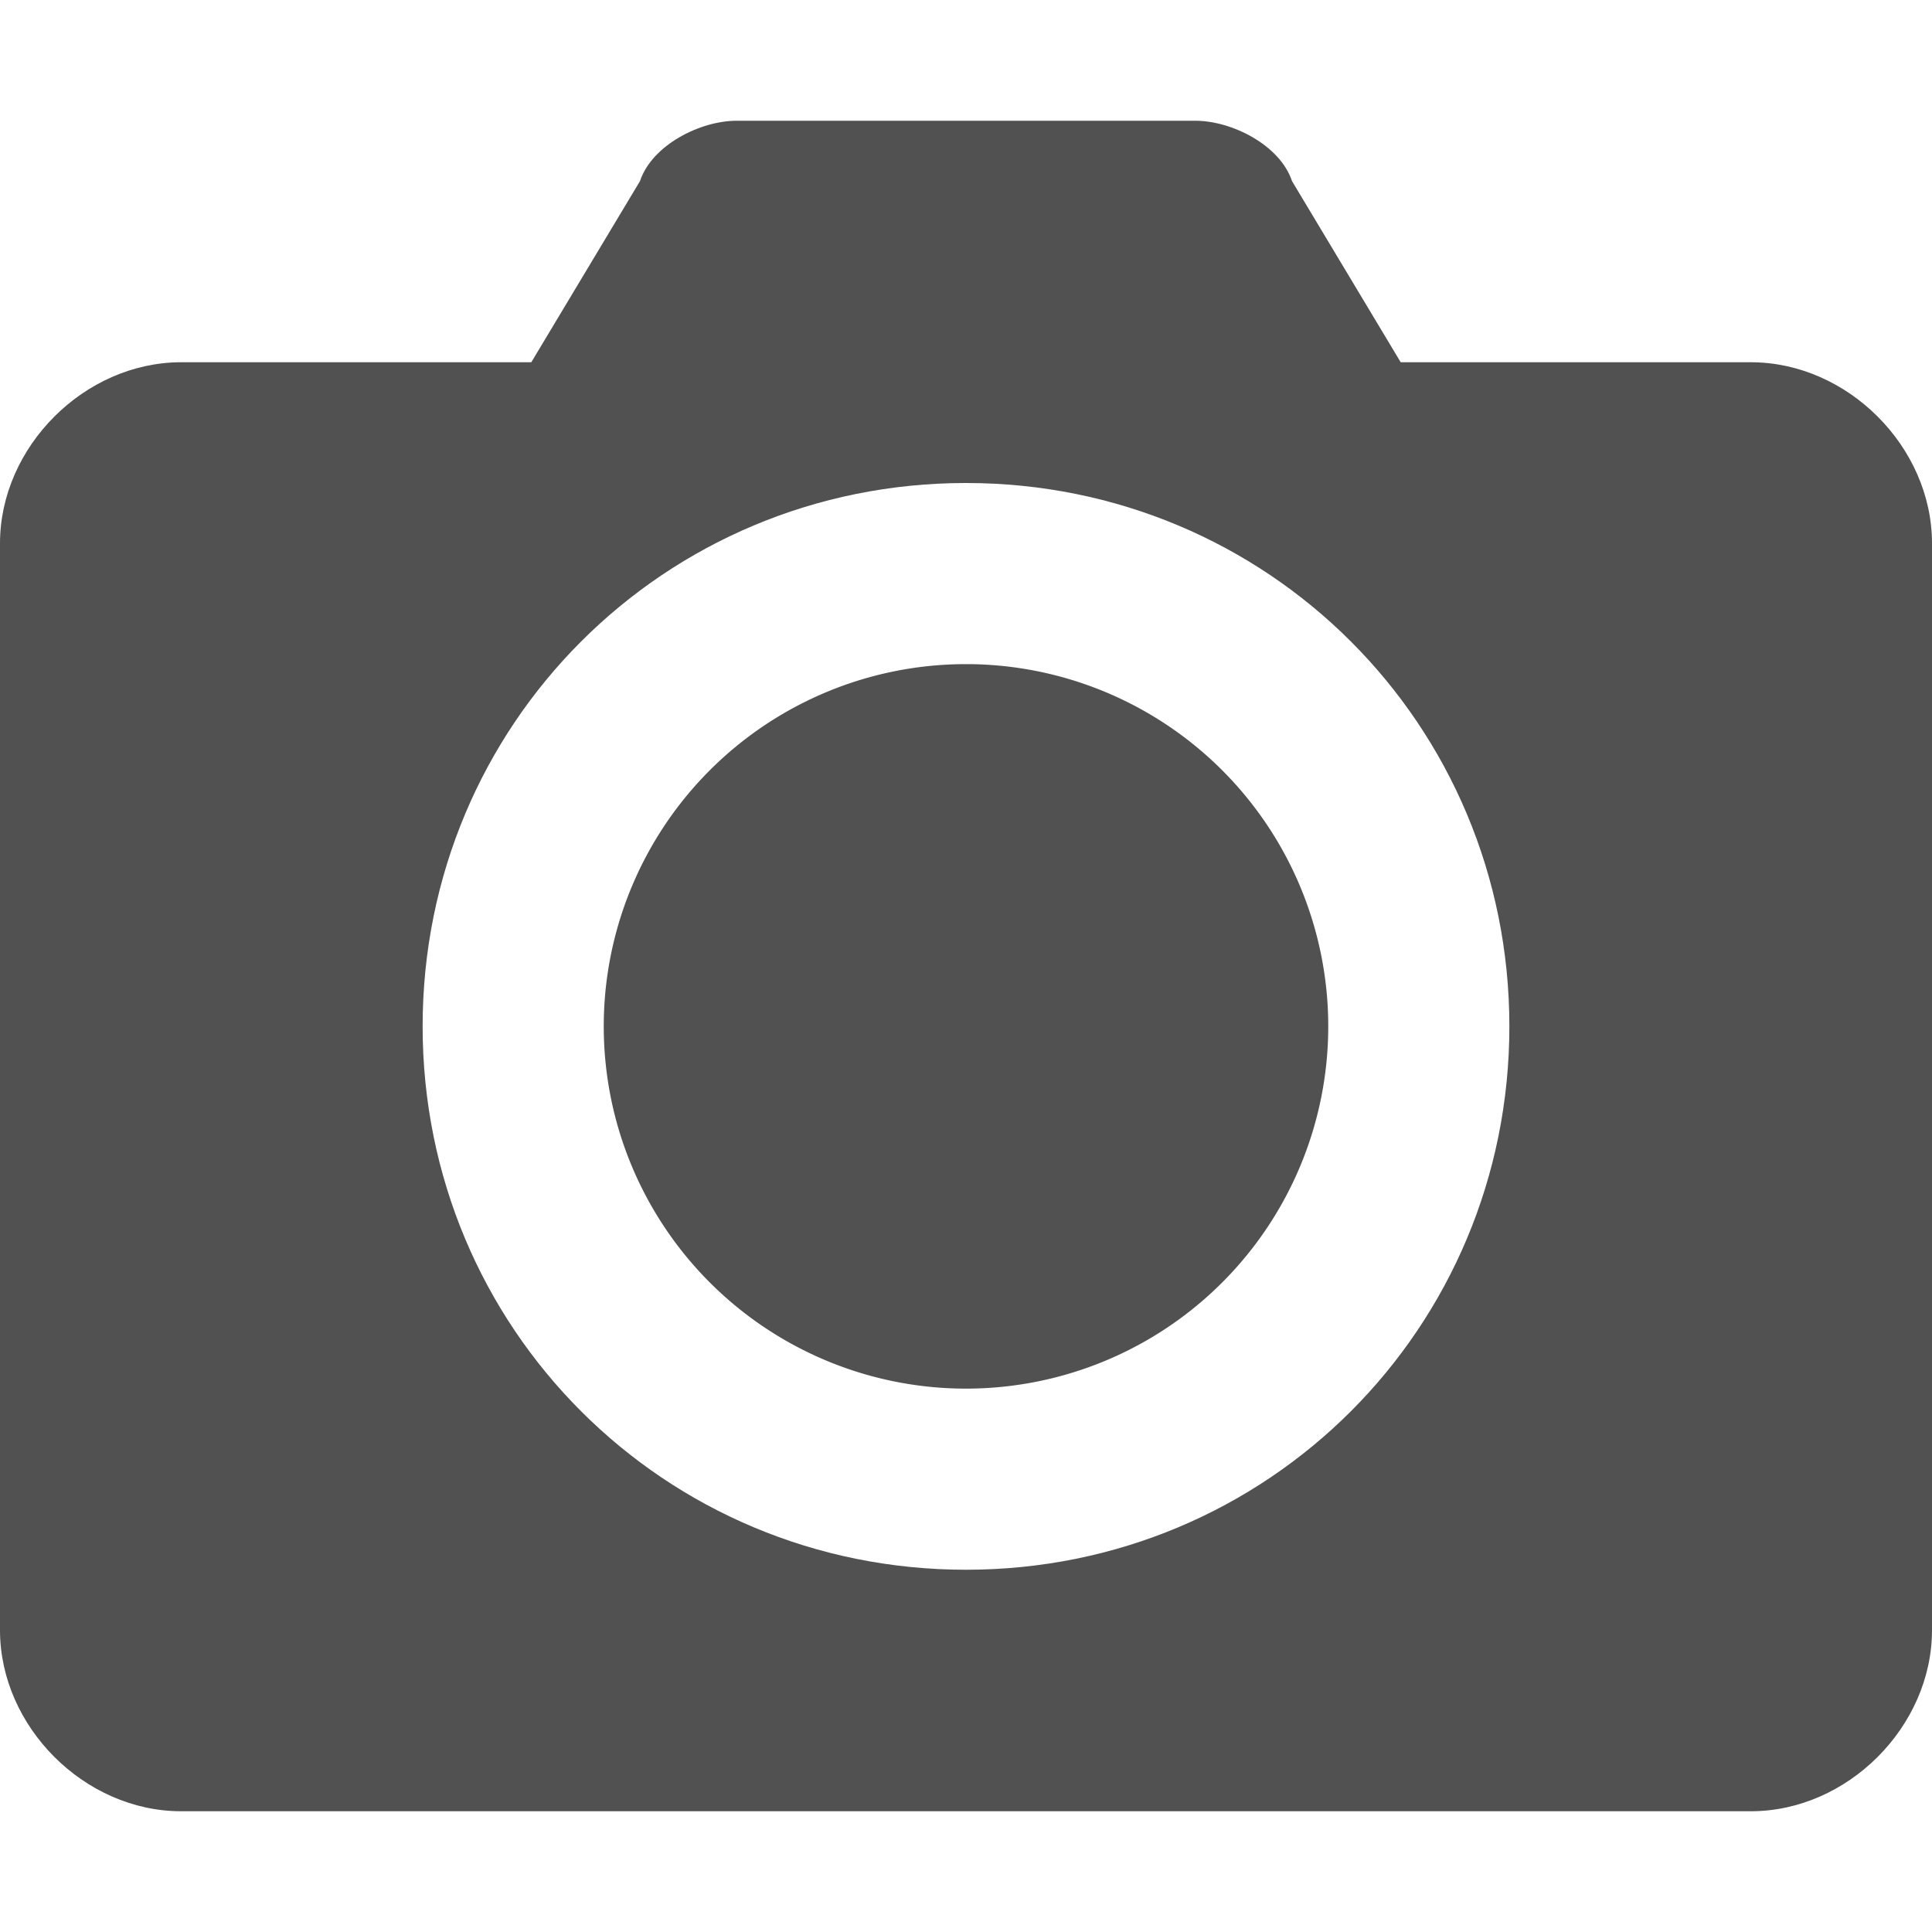 <?xml version="1.0" standalone="no"?><!DOCTYPE svg PUBLIC "-//W3C//DTD SVG 1.1//EN" "http://www.w3.org/Graphics/SVG/1.1/DTD/svg11.dtd"><svg t="1684147189431" class="icon" viewBox="0 0 1024 1024" version="1.1" xmlns="http://www.w3.org/2000/svg" p-id="3563" xmlns:xlink="http://www.w3.org/1999/xlink" width="200" height="200"><path d="M928 192l-185.6 0-57.6-96C678.4 76.8 652.8 64 633.6 64L390.4 64C371.2 64 345.6 76.8 339.2 96L281.6 192 96 192C44.8 192 0 236.8 0 288l0 576C0 915.2 44.8 960 96 960l832 0c51.2 0 96-44.8 96-96l0-576C1024 236.8 979.2 192 928 192zM512 832c-160 0-288-128-288-288C224 384 352 256 512 256s288 128 288 288C800 704 672 832 512 832z" p-id="3564" data-spm-anchor-id="a313x.7781069.0.i0" class="" fill="#515151"></path><path d="M512 544m-192 0a3 3 0 1 0 384 0 3 3 0 1 0-384 0Z" p-id="3565" data-spm-anchor-id="a313x.7781069.0.i2" class="selected" fill="#515151"></path></svg>